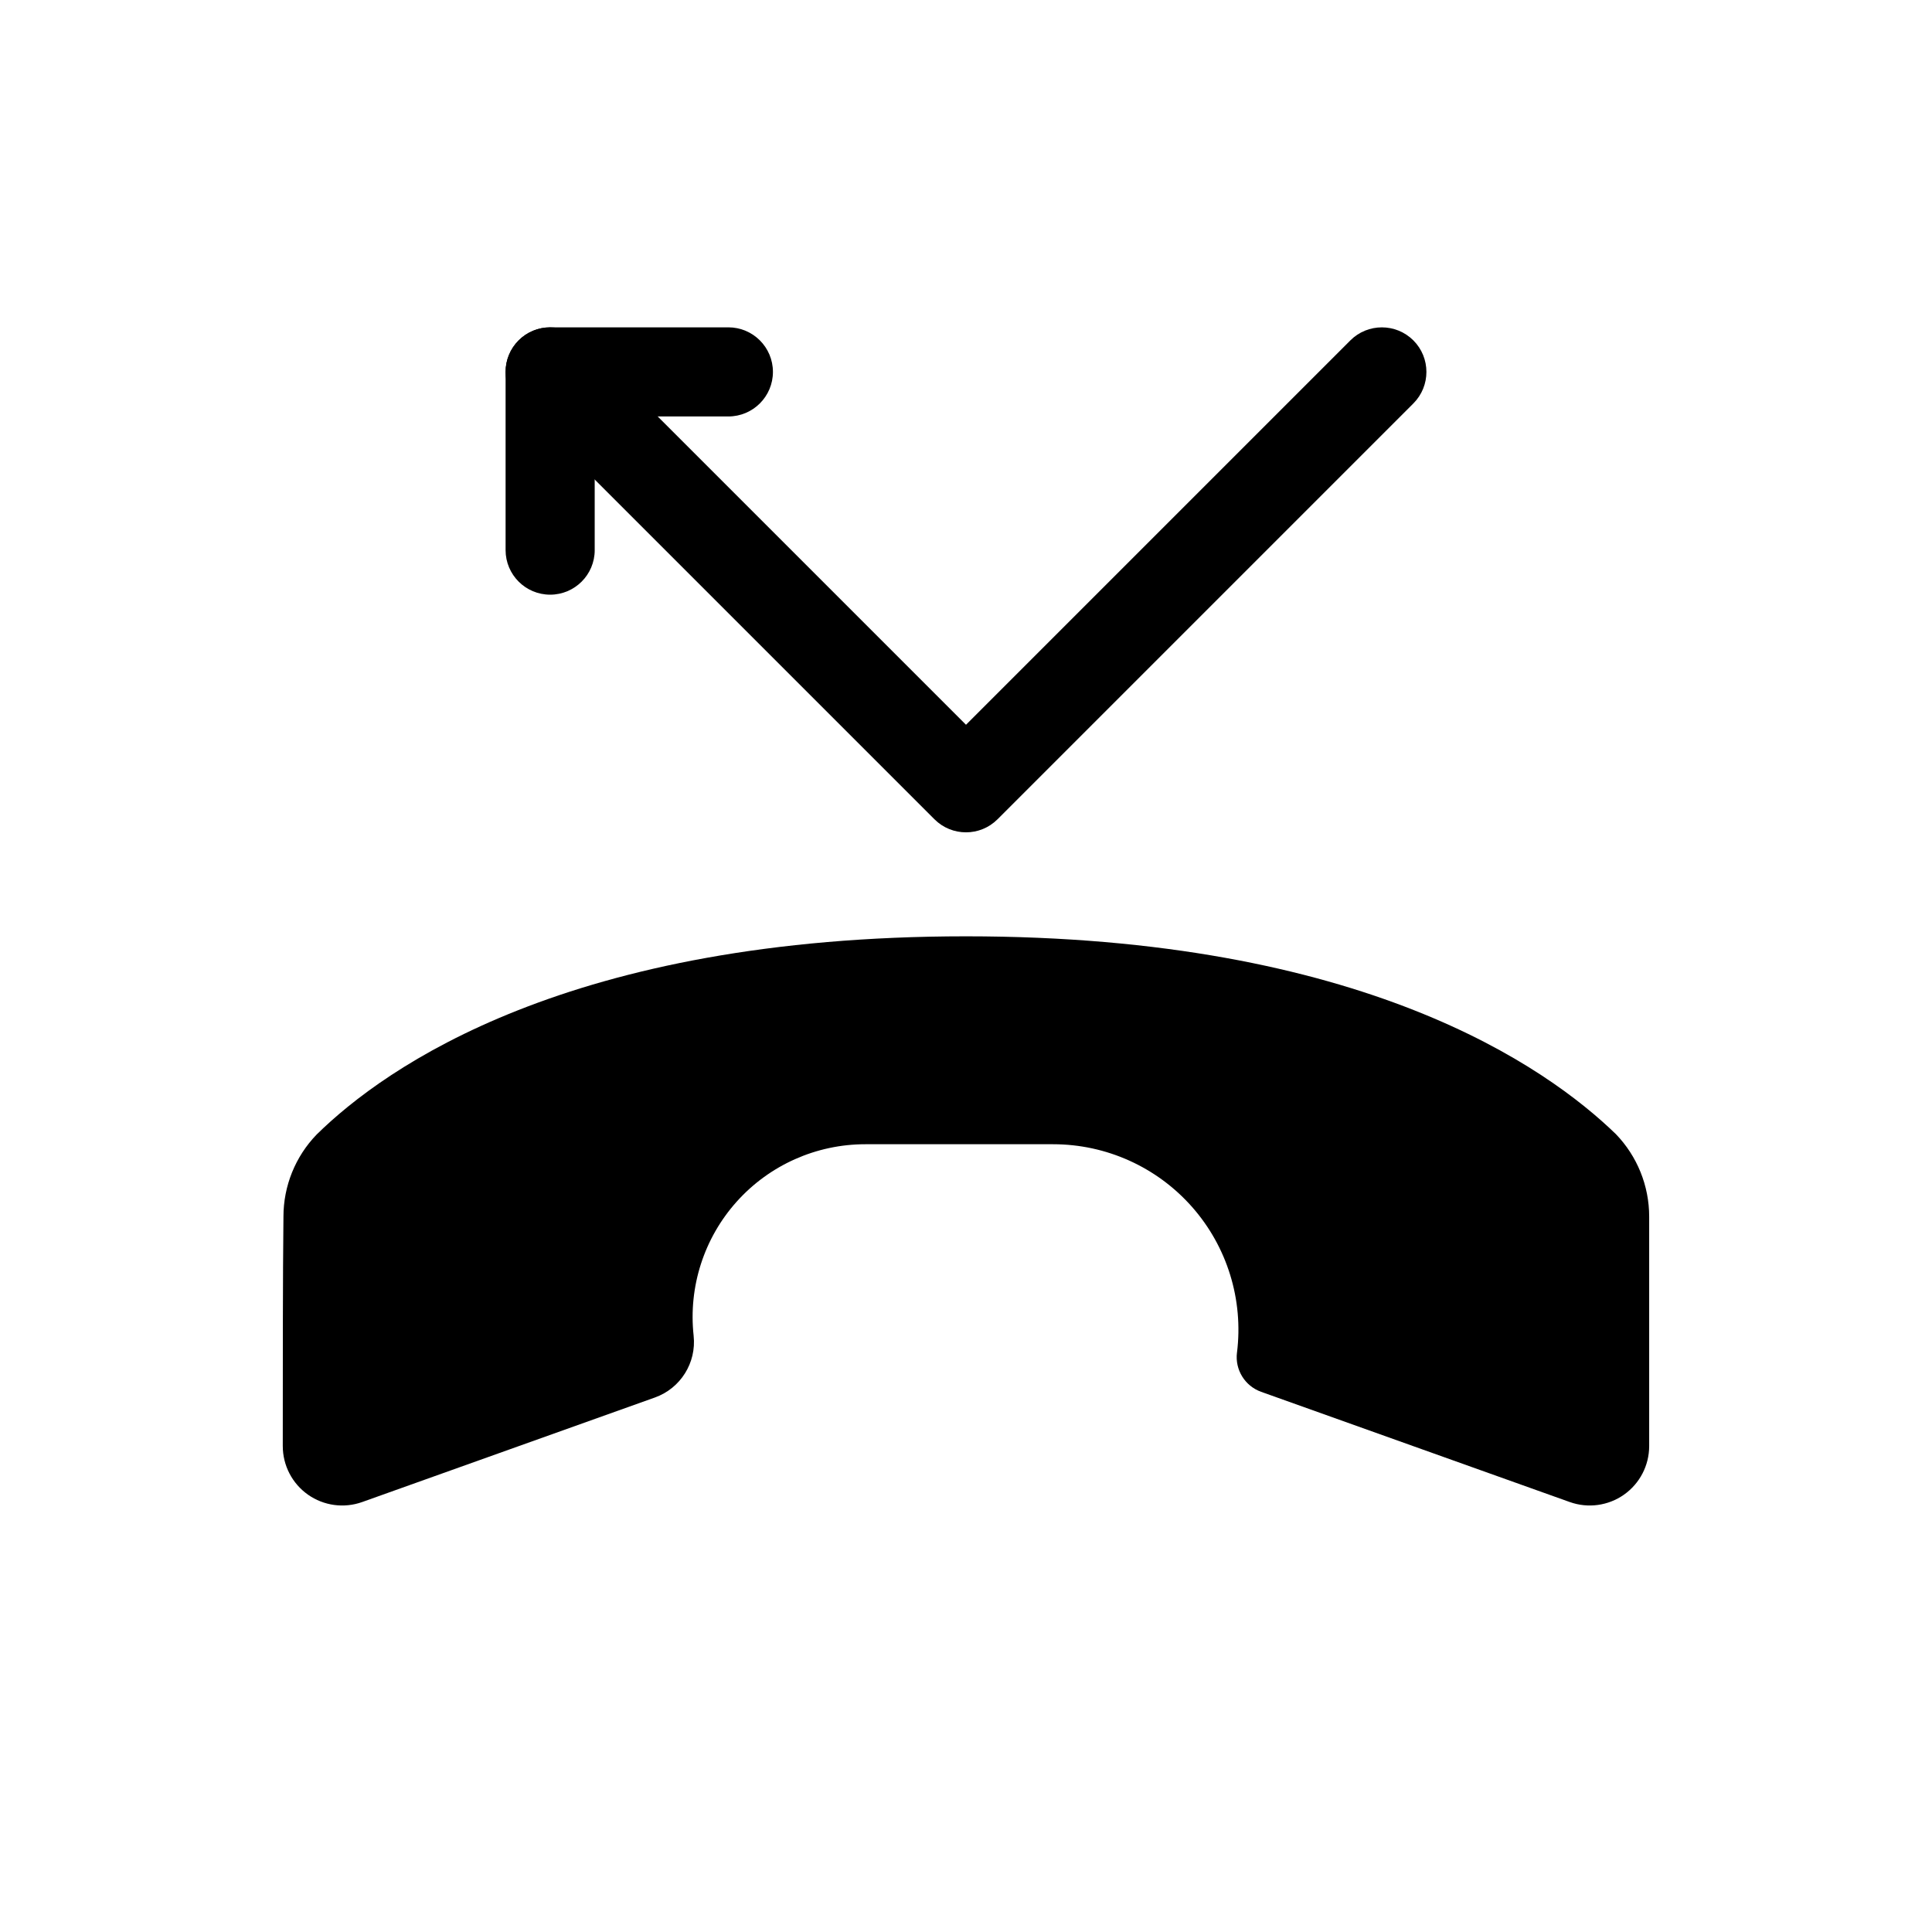<?xml version="1.0" encoding="UTF-8"?>
<!-- Uploaded to: ICON Repo, www.iconrepo.com, Generator: ICON Repo Mixer Tools -->
<svg fill="#000000" width="800px" height="800px" version="1.1" viewBox="144 144 512 512" xmlns="http://www.w3.org/2000/svg">
 <g fill-rule="evenodd">
  <path d="m501.86 234.21-101.86 101.86-101.86-101.86c-4.613-4.606-12.09-4.606-16.703 0-4.606 4.613-4.606 12.09 0 16.703l110.21 110.21c4.613 4.606 12.09 4.606 16.703 0l110.21-110.21c4.606-4.613 4.606-12.09 0-16.703-4.613-4.606-12.09-4.606-16.703 0z"/>
  <path d="m218.94 527.23c0 5.117 2.488 9.918 6.676 12.871 4.188 2.945 9.539 3.676 14.367 1.953 23.051-8.227 59.199-21.137 77.578-27.703 6.793-2.434 11.035-9.203 10.258-16.367v-0.031c-1.41-12.926 2.746-25.836 11.422-35.512 8.684-9.684 21.074-15.207 34.07-15.207h49.781c14.082 0 27.488 6.047 36.809 16.609 9.32 10.555 13.656 24.609 11.918 38.59-0.008 0-0.008 0.008-0.008 0.008-0.566 4.543 2.094 8.863 6.406 10.406 16.484 5.879 56.82 20.285 81.789 29.207 4.824 1.723 10.18 0.992 14.367-1.953 4.188-2.953 6.676-7.754 6.676-12.871v-60.82c0-8.156-3.164-15.996-8.824-21.859-18.324-17.766-67.125-52.418-172.23-52.418-105.11 0-153.91 34.652-172.1 52.547-5.629 5.832-8.777 13.625-8.777 21.734-0.18 14.965-0.18 41.707-0.18 60.82z"/>
  <path d="m301.6 289.79v-35.426h35.426c6.519 0 11.809-5.289 11.809-11.809 0-6.519-5.289-11.809-11.809-11.809h-47.23c-6.519 0-11.809 5.289-11.809 11.809v47.23c0 6.519 5.289 11.809 11.809 11.809s11.809-5.289 11.809-11.809z"/>
 </g>
</svg>